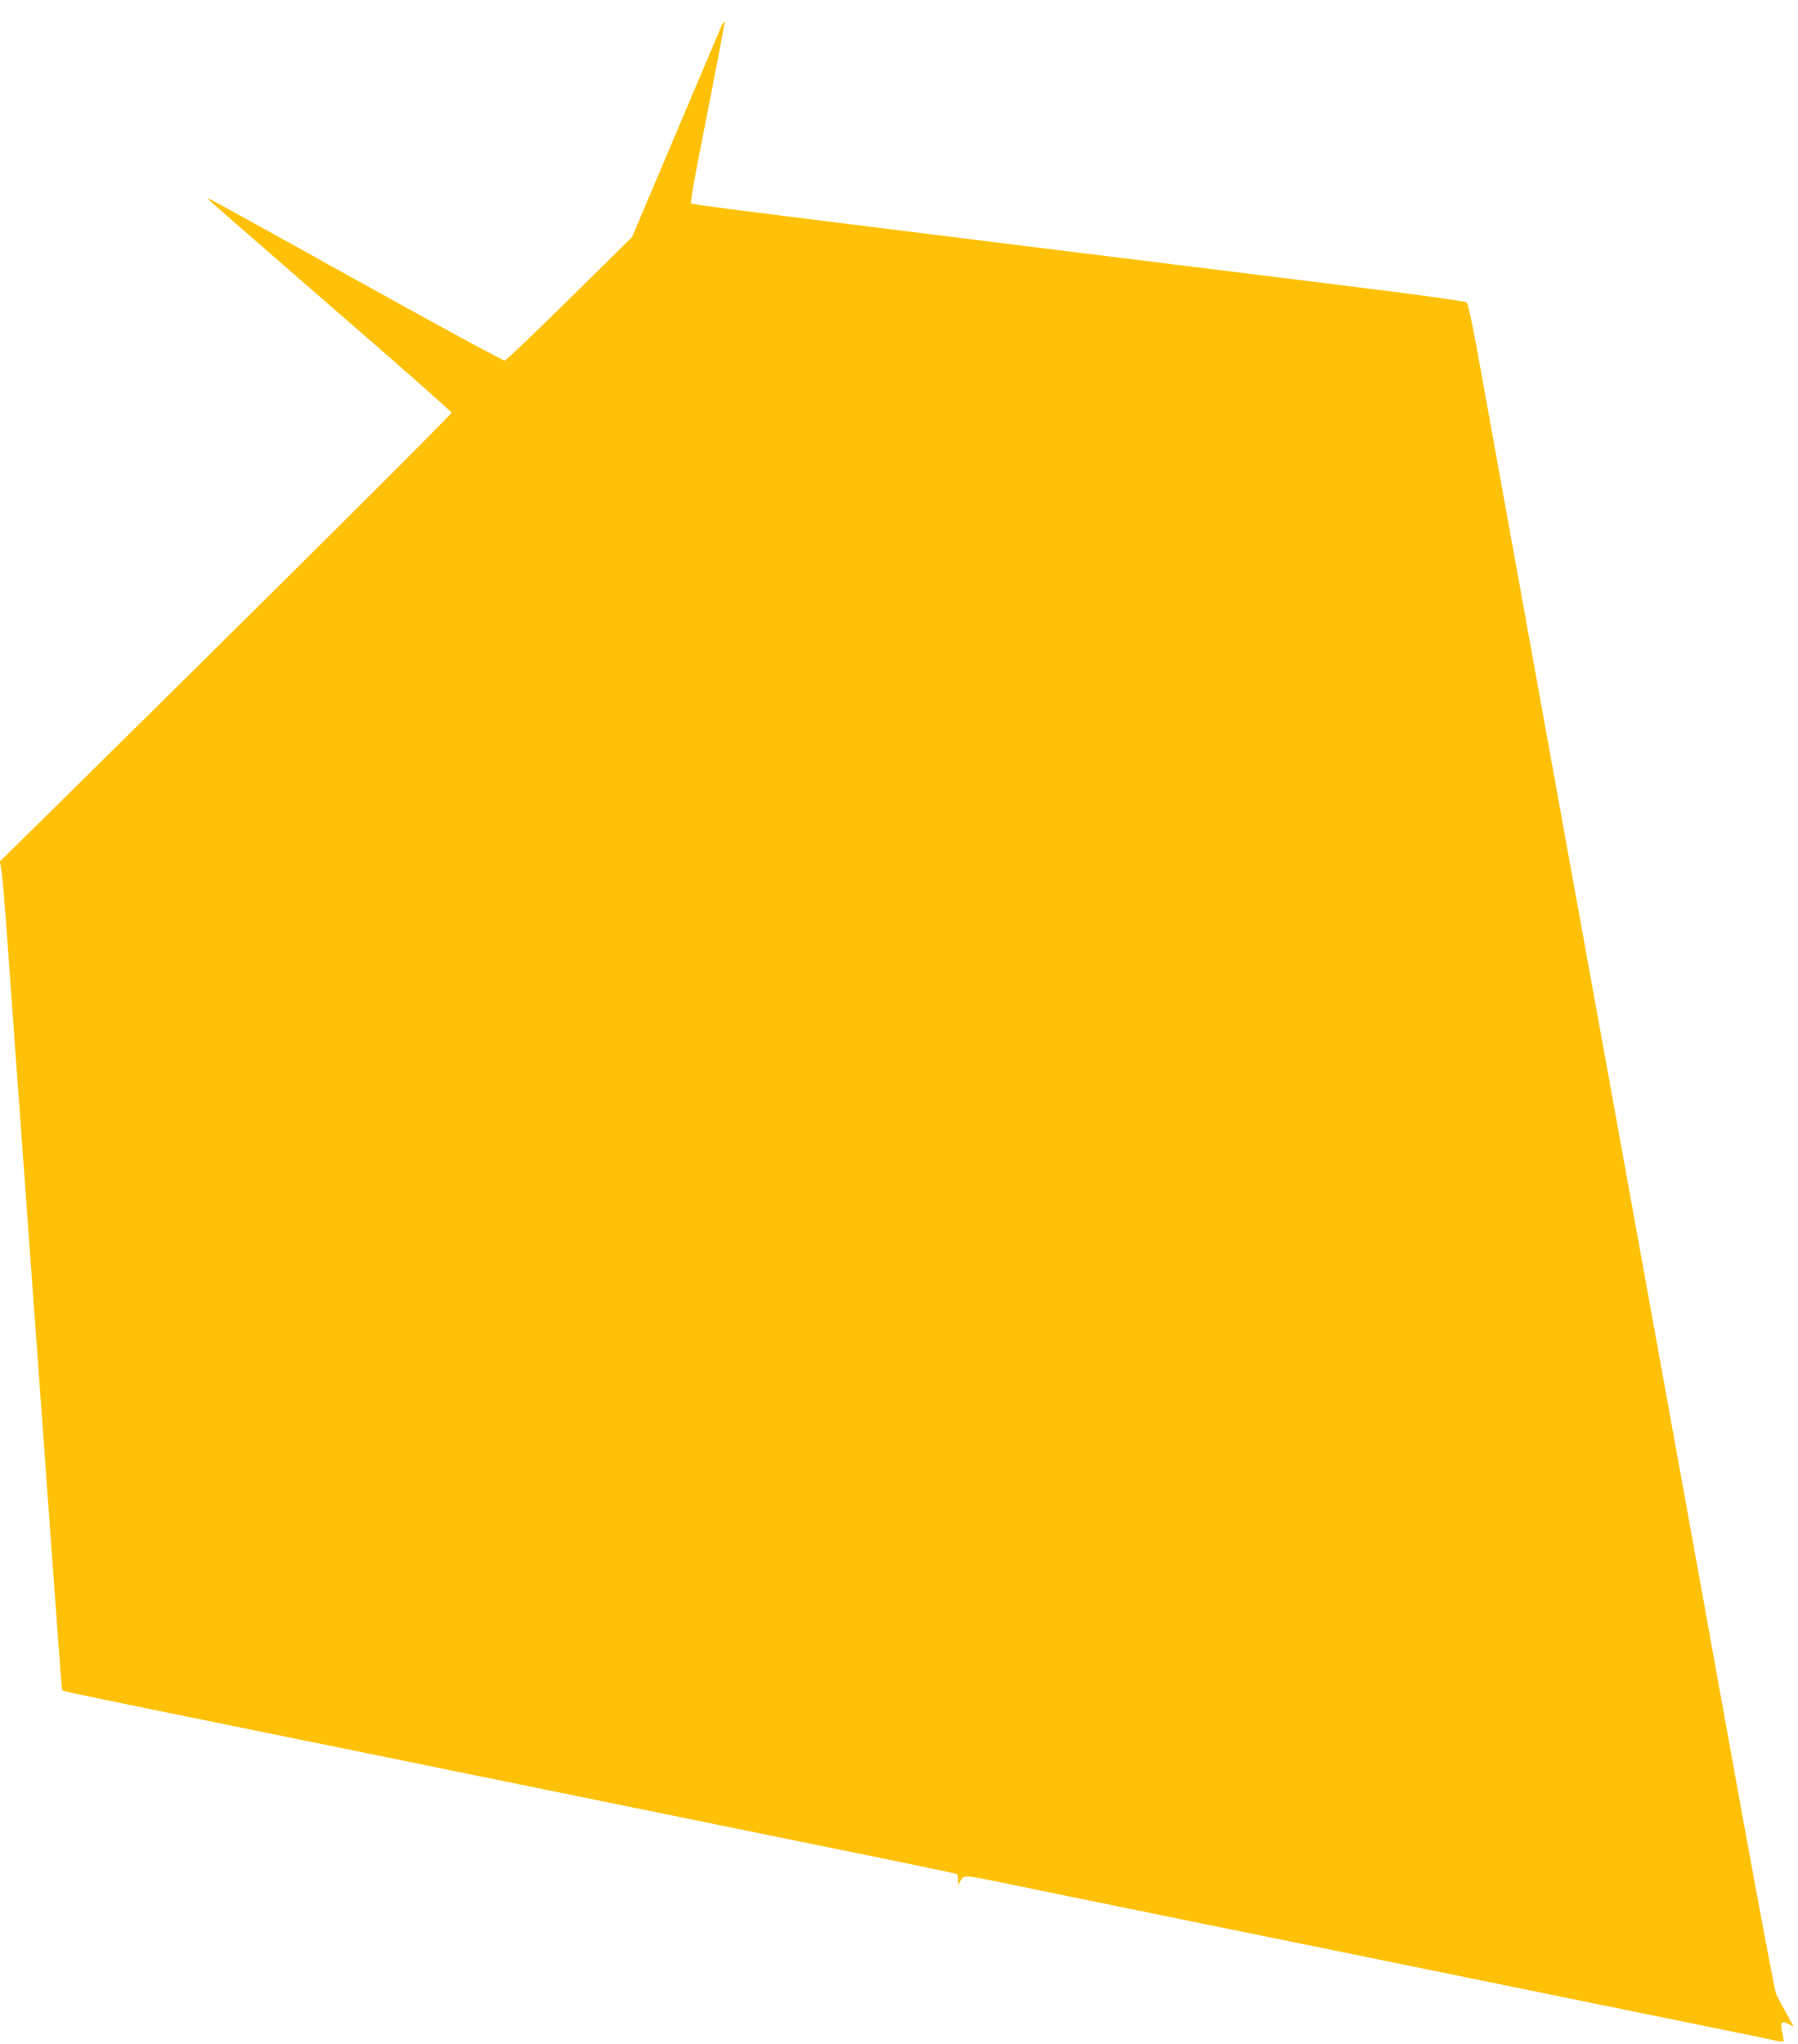 <?xml version="1.0" standalone="no"?>
<!DOCTYPE svg PUBLIC "-//W3C//DTD SVG 20010904//EN"
 "http://www.w3.org/TR/2001/REC-SVG-20010904/DTD/svg10.dtd">
<svg version="1.0" xmlns="http://www.w3.org/2000/svg"
 width="1126pt" height="1280pt" viewBox="0 0 1126 1280"
 preserveAspectRatio="xMidYMid meet">
<g transform="translate(0,1280) scale(0.1,-0.1)"
fill="#ffc107" stroke="none">
<path d="M4512 12623 c-11 -26 -140 -331 -287 -678 l-267 -630 -390 -385
c-215 -212 -398 -386 -407 -388 -9 -2 -414 218 -900 488 -485 270 -901 500
-924 511 -42 21 -42 21 -22 1 11 -11 355 -311 765 -667 410 -355 746 -652 748
-659 2 -10 -1097 -1104 -2504 -2491 l-325 -320 11 -60 c5 -33 21 -222 35 -420
14 -198 35 -479 45 -625 11 -146 33 -454 50 -685 17 -231 41 -573 55 -760 14
-187 36 -495 50 -685 153 -2112 140 -1949 148 -1956 7 -7 127 -32 1612 -334
165 -33 408 -83 540 -110 132 -27 596 -122 1030 -210 435 -89 898 -183 1030
-210 132 -27 496 -101 809 -165 314 -64 574 -118 578 -121 4 -3 8 -20 8 -37
l1 -32 15 28 c19 35 26 35 231 -7 254 -53 579 -119 1448 -296 435 -89 898
-183 1030 -210 347 -71 1777 -362 2065 -421 135 -27 274 -56 310 -64 35 -8 66
-12 69 -9 2 2 -1 27 -8 56 -14 63 -5 76 39 53 l33 -17 -49 89 c-26 48 -54 100
-61 115 -8 14 -110 561 -229 1215 -214 1186 -428 2367 -863 4768 -127 699
-343 1891 -480 2650 -137 759 -273 1508 -301 1665 -29 157 -57 290 -64 296 -6
7 -333 52 -746 103 -4094 507 -4101 508 -4112 519 -4 4 13 111 38 237 148 757
175 897 171 901 -2 3 -14 -17 -25 -43z"/>
</g>
</svg>
